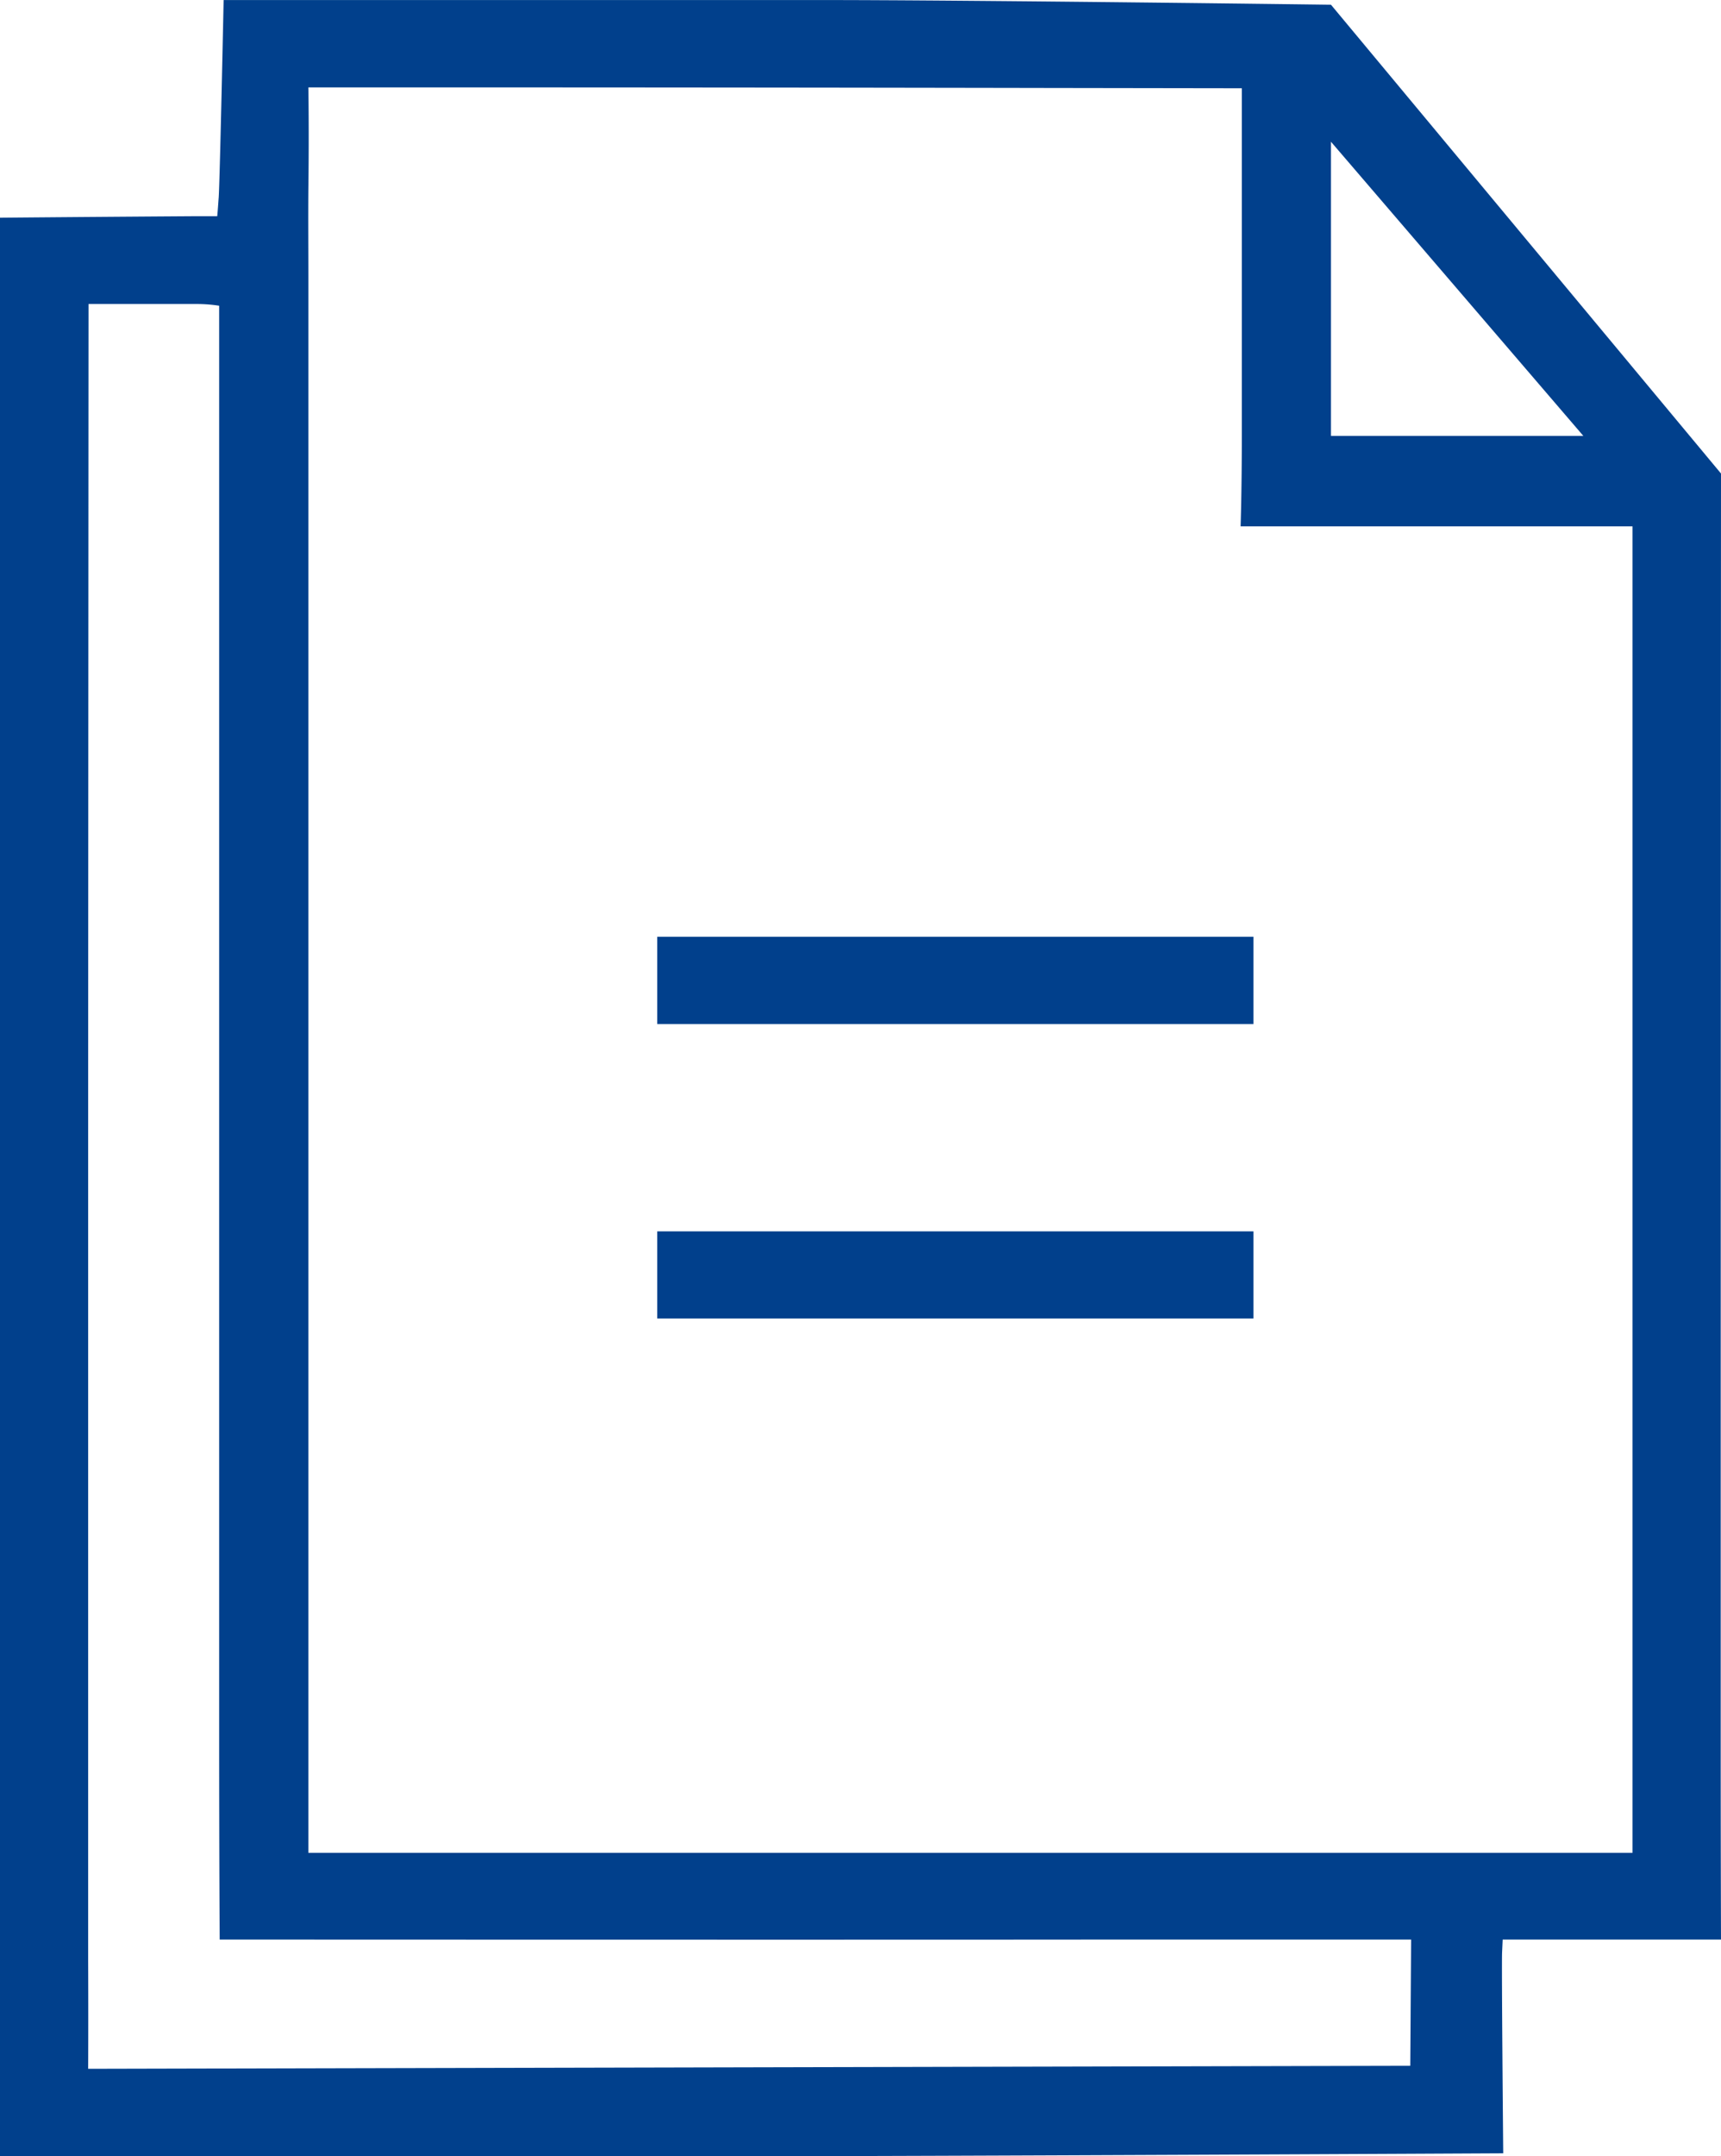 <svg xmlns="http://www.w3.org/2000/svg" width="35" height="43.822" viewBox="0 0 35 43.822">
  <g id="Reporting" transform="translate(0 0.001)">
    <g id="Group_15431" data-name="Group 15431" transform="translate(0 -0.001)">
      <g id="Group_15430" data-name="Group 15430">
        <path id="Path_124678" data-name="Path 124678" d="M6.271,37.657s0-.877,0-2.178V6.5c0-.3,0-.592,0-.89,0-.59-.005-1.183,0-1.775.016-1.174,0-2.06,0-2.06H8.4q6.456,0,12.909.012l3.946.006V8.824c0,1.173-.025,1.873-.025,1.873H33.2v26.96H6.272Zm22.407,4.328-26.885.062s.005-.926,0-2.2q0-3.735,0-7.469v-8.4c0-5.069.008-17.8.008-17.8H4.015a2.93,2.93,0,0,1,.442.035V35.35c0,2.431.011,4.07.011,4.07s13.512.006,18.23,0h6l-.017,2.56ZM27.068,2.88,32.2,8.858H27.068V2.881ZM30.56,39.42H35s-.006-1.626-.006-4.03V30.17c0-6.695.006-20.547.006-20.547L27.068.095S19.77,0,16.739,0L13.7,0c-.537,0-1.071,0-1.607,0C10.848,0,4.548,0,4.548,0s-.076,3.653-.1,4.01c-.01.124-.017.252-.03.383H3.981C1.711,4.408,0,4.424,0,4.424s0,24.6,0,35.5c0,2.21,0,3.9,0,3.9H15.065c3.81,0,15.506-.06,15.506-.06s-.035-3.832-.023-4.082l.012-.258Z" transform="translate(0 0.001)" fill="#01408c" fill-rule="evenodd"/>
        <path id="Path_124679" data-name="Path 124679" d="M13.191,20.812H25.316V19.039H13.191Zm0,5.985H25.316V25.026H13.191Z" transform="translate(0.175 0.001)" fill="#01408c" fill-rule="evenodd"/>
      </g>
    </g>
  </g>
</svg>
